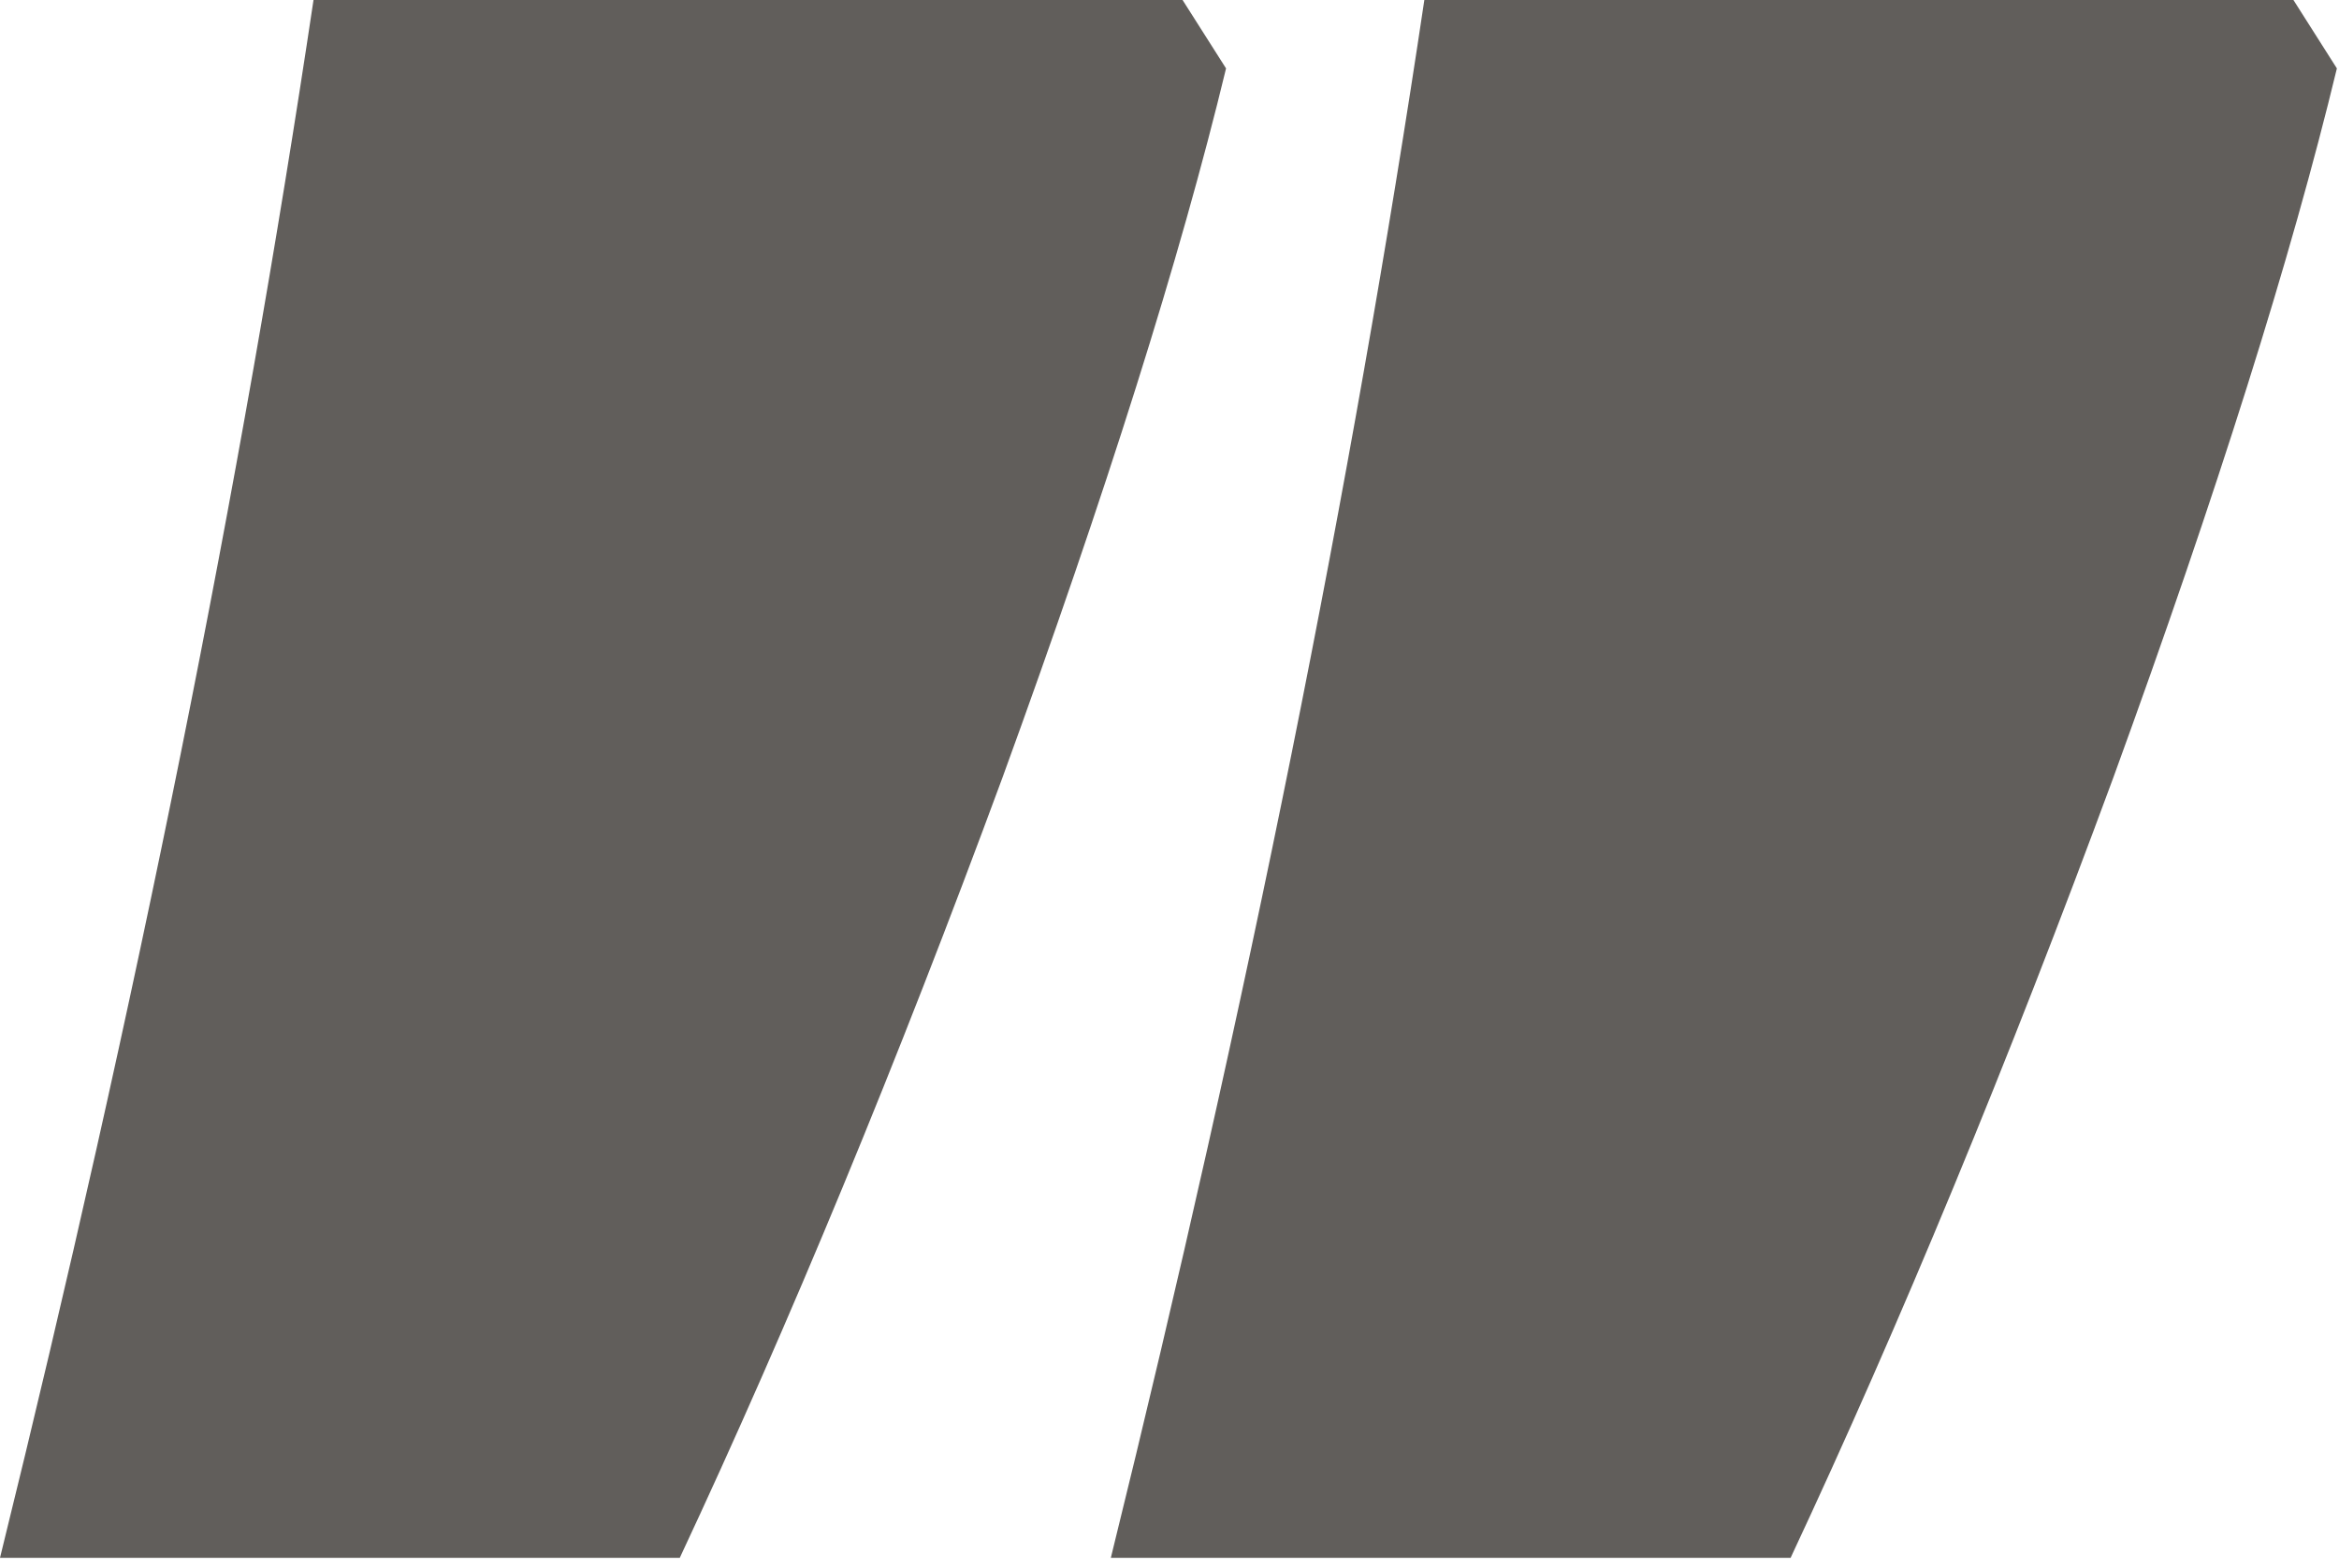 <svg width="85" height="57" viewBox="0 0 85 57" fill="none" xmlns="http://www.w3.org/2000/svg">
<path d="M44.555 2.486C42.9 9.342 40.193 17.93 36.433 28.251C32.598 38.648 28.688 48.102 24.703 56.615L-1.52588e-05 56.615C4.963 36.5 8.761 17.629 11.393 -0L42.975 -0L44.555 2.486ZM84.923 2.486C83.269 9.342 80.562 17.93 76.802 28.251C72.967 38.648 69.056 48.102 65.071 56.615L40.368 56.615C45.331 36.5 49.129 17.629 51.761 -0L83.344 -0L84.923 2.486Z" fill="#615E5B"/>
</svg>


